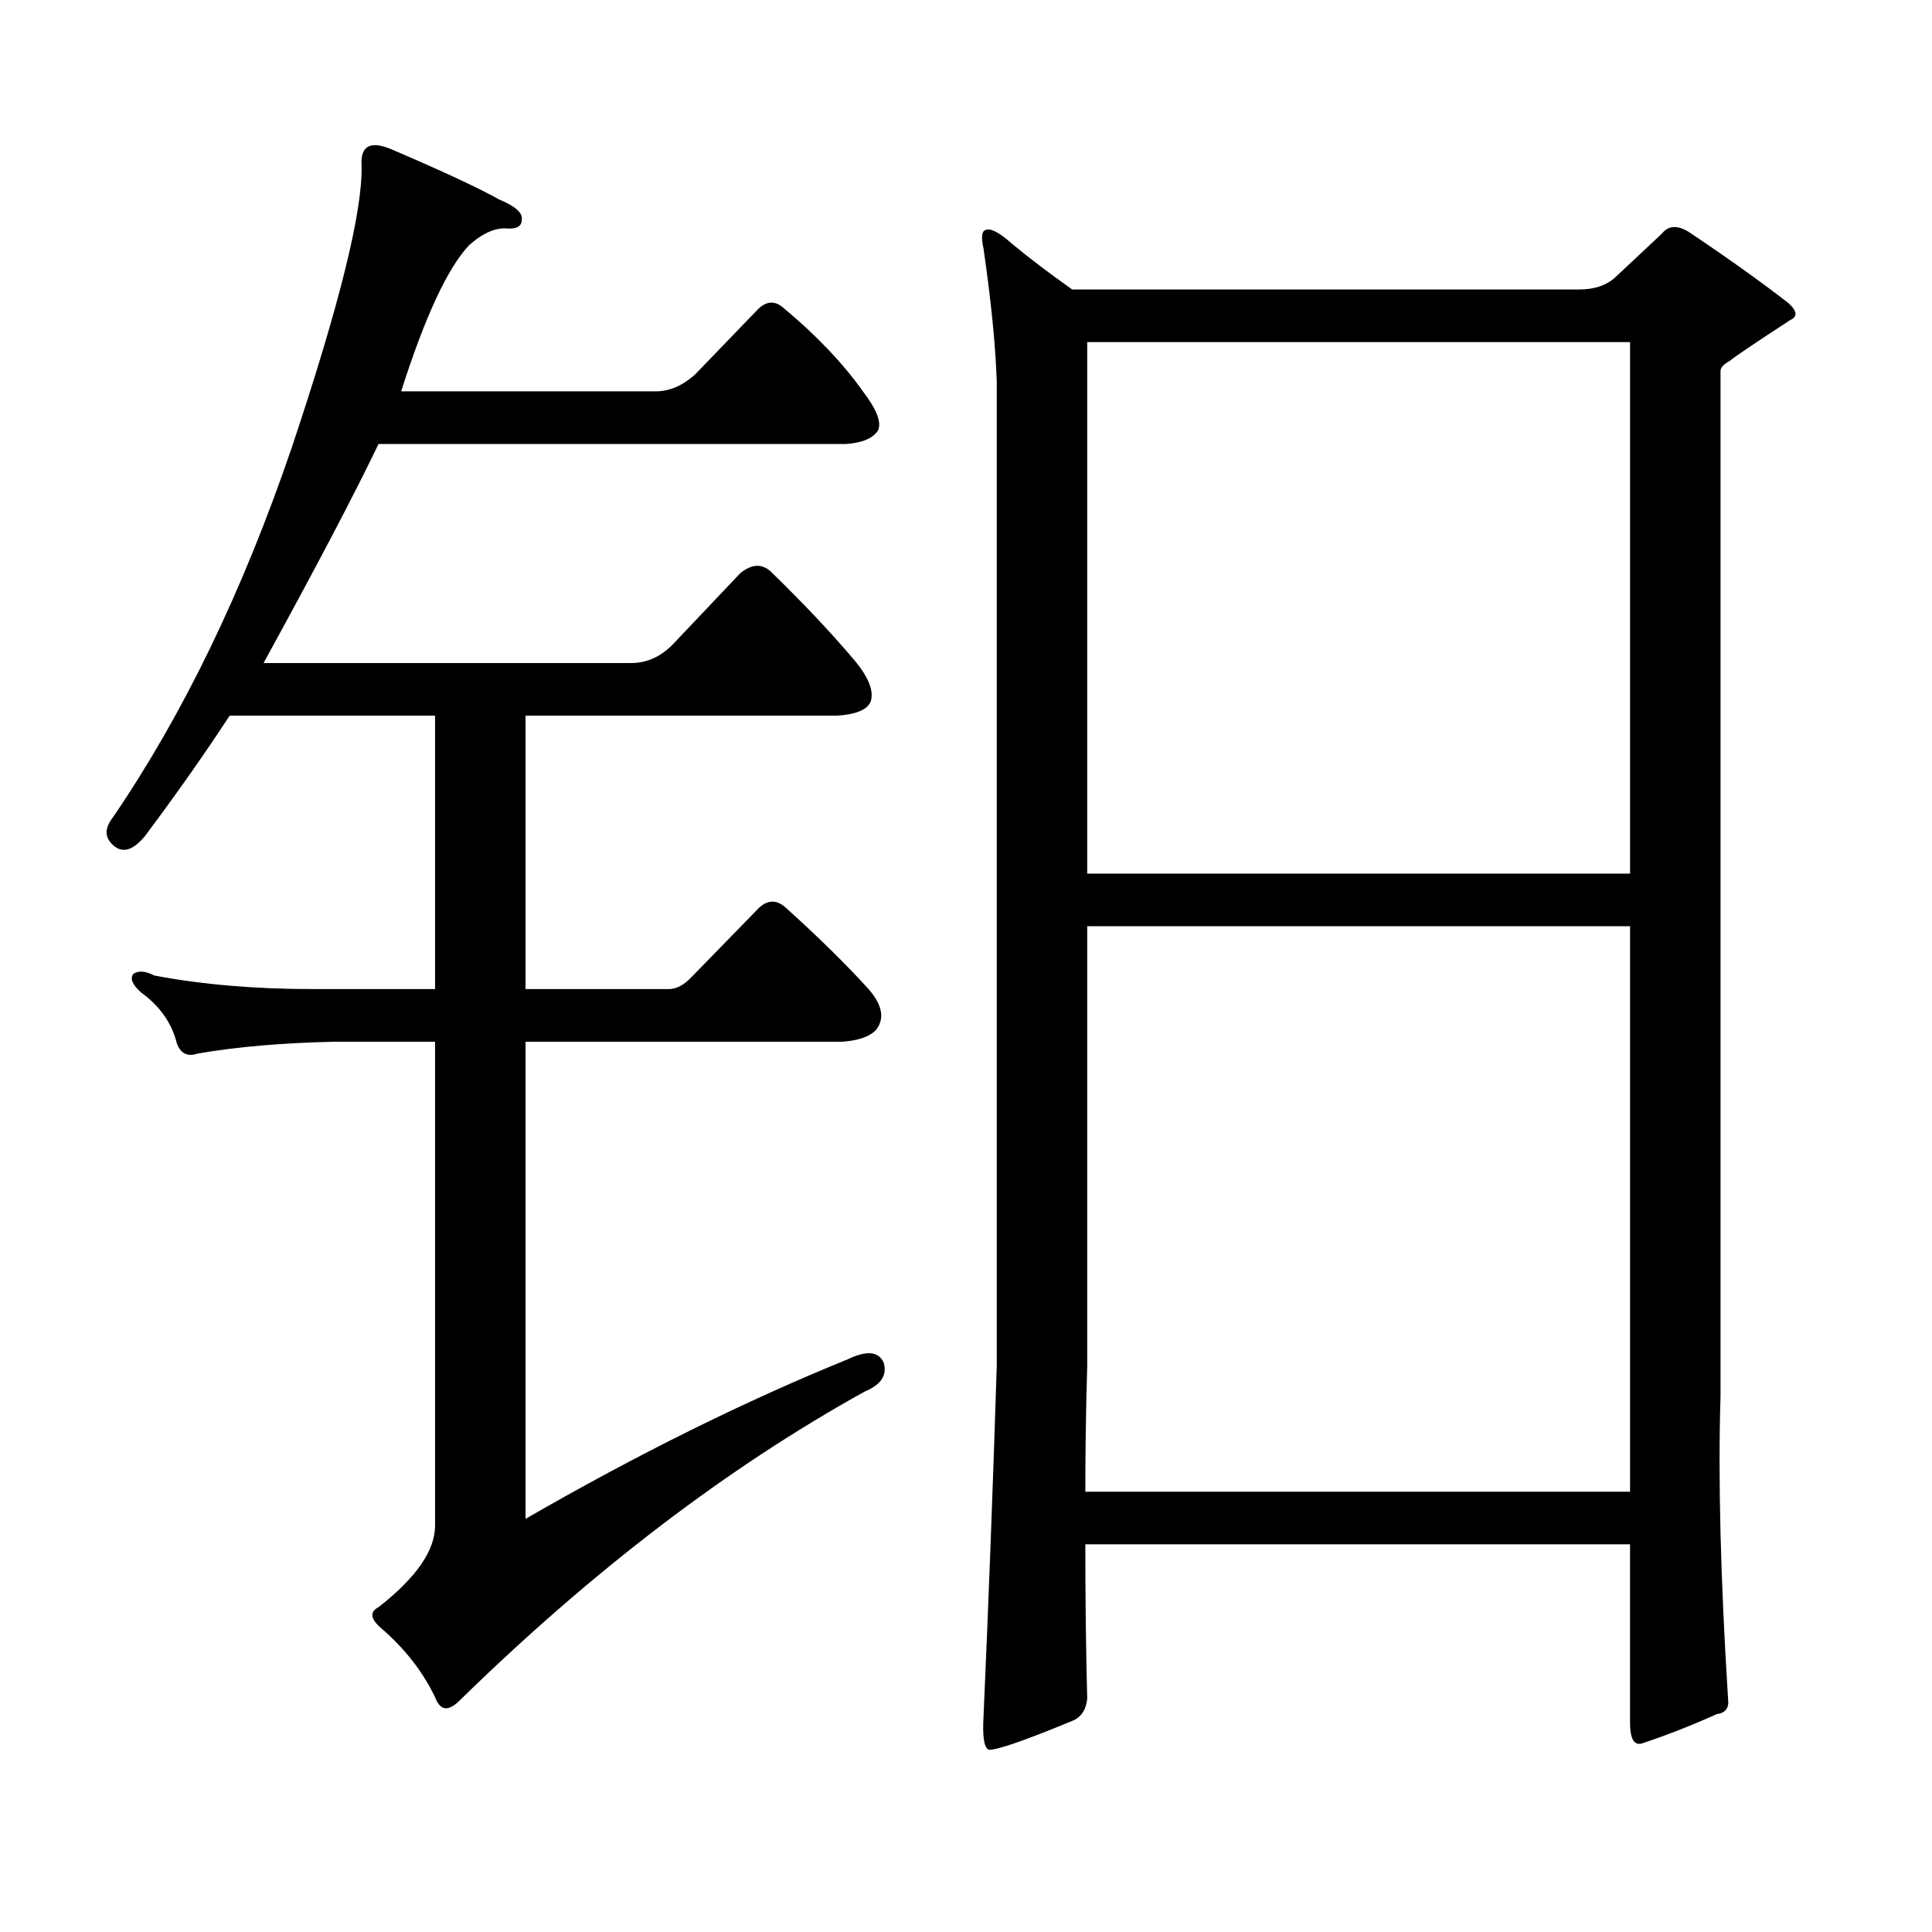 <?xml version="1.0" encoding="utf-8"?>
<!-- Generator: Adobe Illustrator 16.0.0, SVG Export Plug-In . SVG Version: 6.00 Build 0)  -->
<!DOCTYPE svg PUBLIC "-//W3C//DTD SVG 1.1//EN" "http://www.w3.org/Graphics/SVG/1.1/DTD/svg11.dtd">
<svg version="1.1" id="图层_1" xmlns="http://www.w3.org/2000/svg" xmlns:xlink="http://www.w3.org/1999/xlink" x="0px" y="0px"
	 width="1000px" height="1000px" viewBox="0 0 1000 1000" enable-background="new 0 0 1000 1000" xml:space="preserve">
<path d="M438.843,703.543c9.756-4.684,15.93-4.093,18.536,1.758c1.951,6.454-1.311,11.426-9.756,14.941
	c-70.897,39.262-140.819,92.573-209.751,159.961c-5.854,5.85-10.091,5.273-12.683-1.758c-6.509-13.486-15.944-25.488-28.292-36.035
	c-5.213-4.697-5.533-8.213-0.976-10.547c19.512-15.244,29.268-29.307,29.268-42.188V539.188h-51.706
	c-27.316,0.59-51.065,2.637-71.218,6.152c-5.213,1.758-8.78,0-10.731-5.273c-2.606-10.547-8.78-19.336-18.536-26.367
	c-4.558-4.093-5.854-7.32-3.902-9.668c2.592-1.758,6.174-1.456,10.731,0.879c24.71,4.696,52.026,7.031,81.949,7.031h63.413V370.438
	H118.851c-13.018,19.926-27.651,40.731-43.901,62.402c-5.854,7.031-11.066,8.789-15.609,5.273
	c-5.213-4.093-5.533-9.078-0.976-14.941c36.417-53.312,67.315-117.184,92.681-191.602c24.71-73.828,36.737-122.457,36.097-145.898
	c-0.655-10.547,4.878-13.184,16.585-7.91c26.006,11.137,44.222,19.638,54.633,25.488c8.445,3.516,12.348,7.031,11.707,10.547
	c0,3.516-2.927,4.984-8.78,4.395c-5.854,0-12.042,2.938-18.536,8.789c-11.066,11.728-22.773,36.914-35.121,75.586h131.704
	c7.149,0,13.979-2.926,20.487-8.789l32.194-33.398c4.543-4.684,9.101-4.972,13.658-0.879c16.905,14.063,30.563,28.427,40.975,43.066
	c7.149,9.379,9.756,16.122,7.805,20.215c-2.606,4.105-8.14,6.454-16.585,7.031H195.922c-12.362,25.79-32.194,63.583-59.511,113.379
	H326.65c8.445,0,15.93-3.516,22.438-10.547l34.146-36.035c5.854-4.684,11.052-4.972,15.609-0.879
	c16.905,16.41,31.539,31.942,43.901,46.582c7.149,8.789,9.756,15.82,7.805,21.094c-1.951,4.105-7.805,6.454-17.561,7.031H272.018
	v141.504h74.145c3.902,0,7.805-2.047,11.707-6.152l35.121-36.035c4.543-4.093,9.101-4.093,13.658,0
	c16.905,15.243,31.219,29.306,42.926,42.188c7.149,8.212,8.445,15.243,3.902,21.094c-3.262,3.516-9.115,5.575-17.561,6.152H272.018
	V786.16C329.897,752.762,385.506,725.227,438.843,703.543z M894.441,879.324c0.641,4.683-1.311,7.319-5.854,7.91
	c-13.018,5.85-25.7,10.835-38.048,14.941c-4.558,1.758-6.829-1.758-6.829-10.547v-92.285H561.767c0,28.701,0.32,55.371,0.976,79.98
	c-0.655,5.85-3.262,9.668-7.805,11.426c-24.069,9.956-38.383,14.941-42.926,14.941c-2.606-0.591-3.582-6.455-2.927-17.578
	c2.592-58.599,4.878-118.955,6.829-181.055V197.293c-0.655-18.746-2.927-41.598-6.829-68.555c-1.311-5.851-0.976-9.078,0.976-9.668
	c2.592-1.168,7.149,1.181,13.658,7.031c8.445,7.031,18.856,14.941,31.219,23.73H817.37c7.805,0,13.979-2.047,18.536-6.152
	l24.39-22.852c3.247-4.093,7.805-4.395,13.658-0.879c20.152,13.485,37.393,25.79,51.706,36.914c4.543,4.105,4.878,7.031,0.976,8.789
	c-18.871,12.305-29.268,19.336-31.219,21.094c-3.262,1.758-4.878,3.516-4.878,5.273v530.859
	C889.229,765.066,890.539,817.21,894.441,879.324z M843.711,479.422H562.742v227.637c-0.655,22.274-0.976,43.945-0.976,65.039
	h281.944V479.422z M562.742,452.176h280.969V177.078H562.742V452.176z"/>
</svg>
